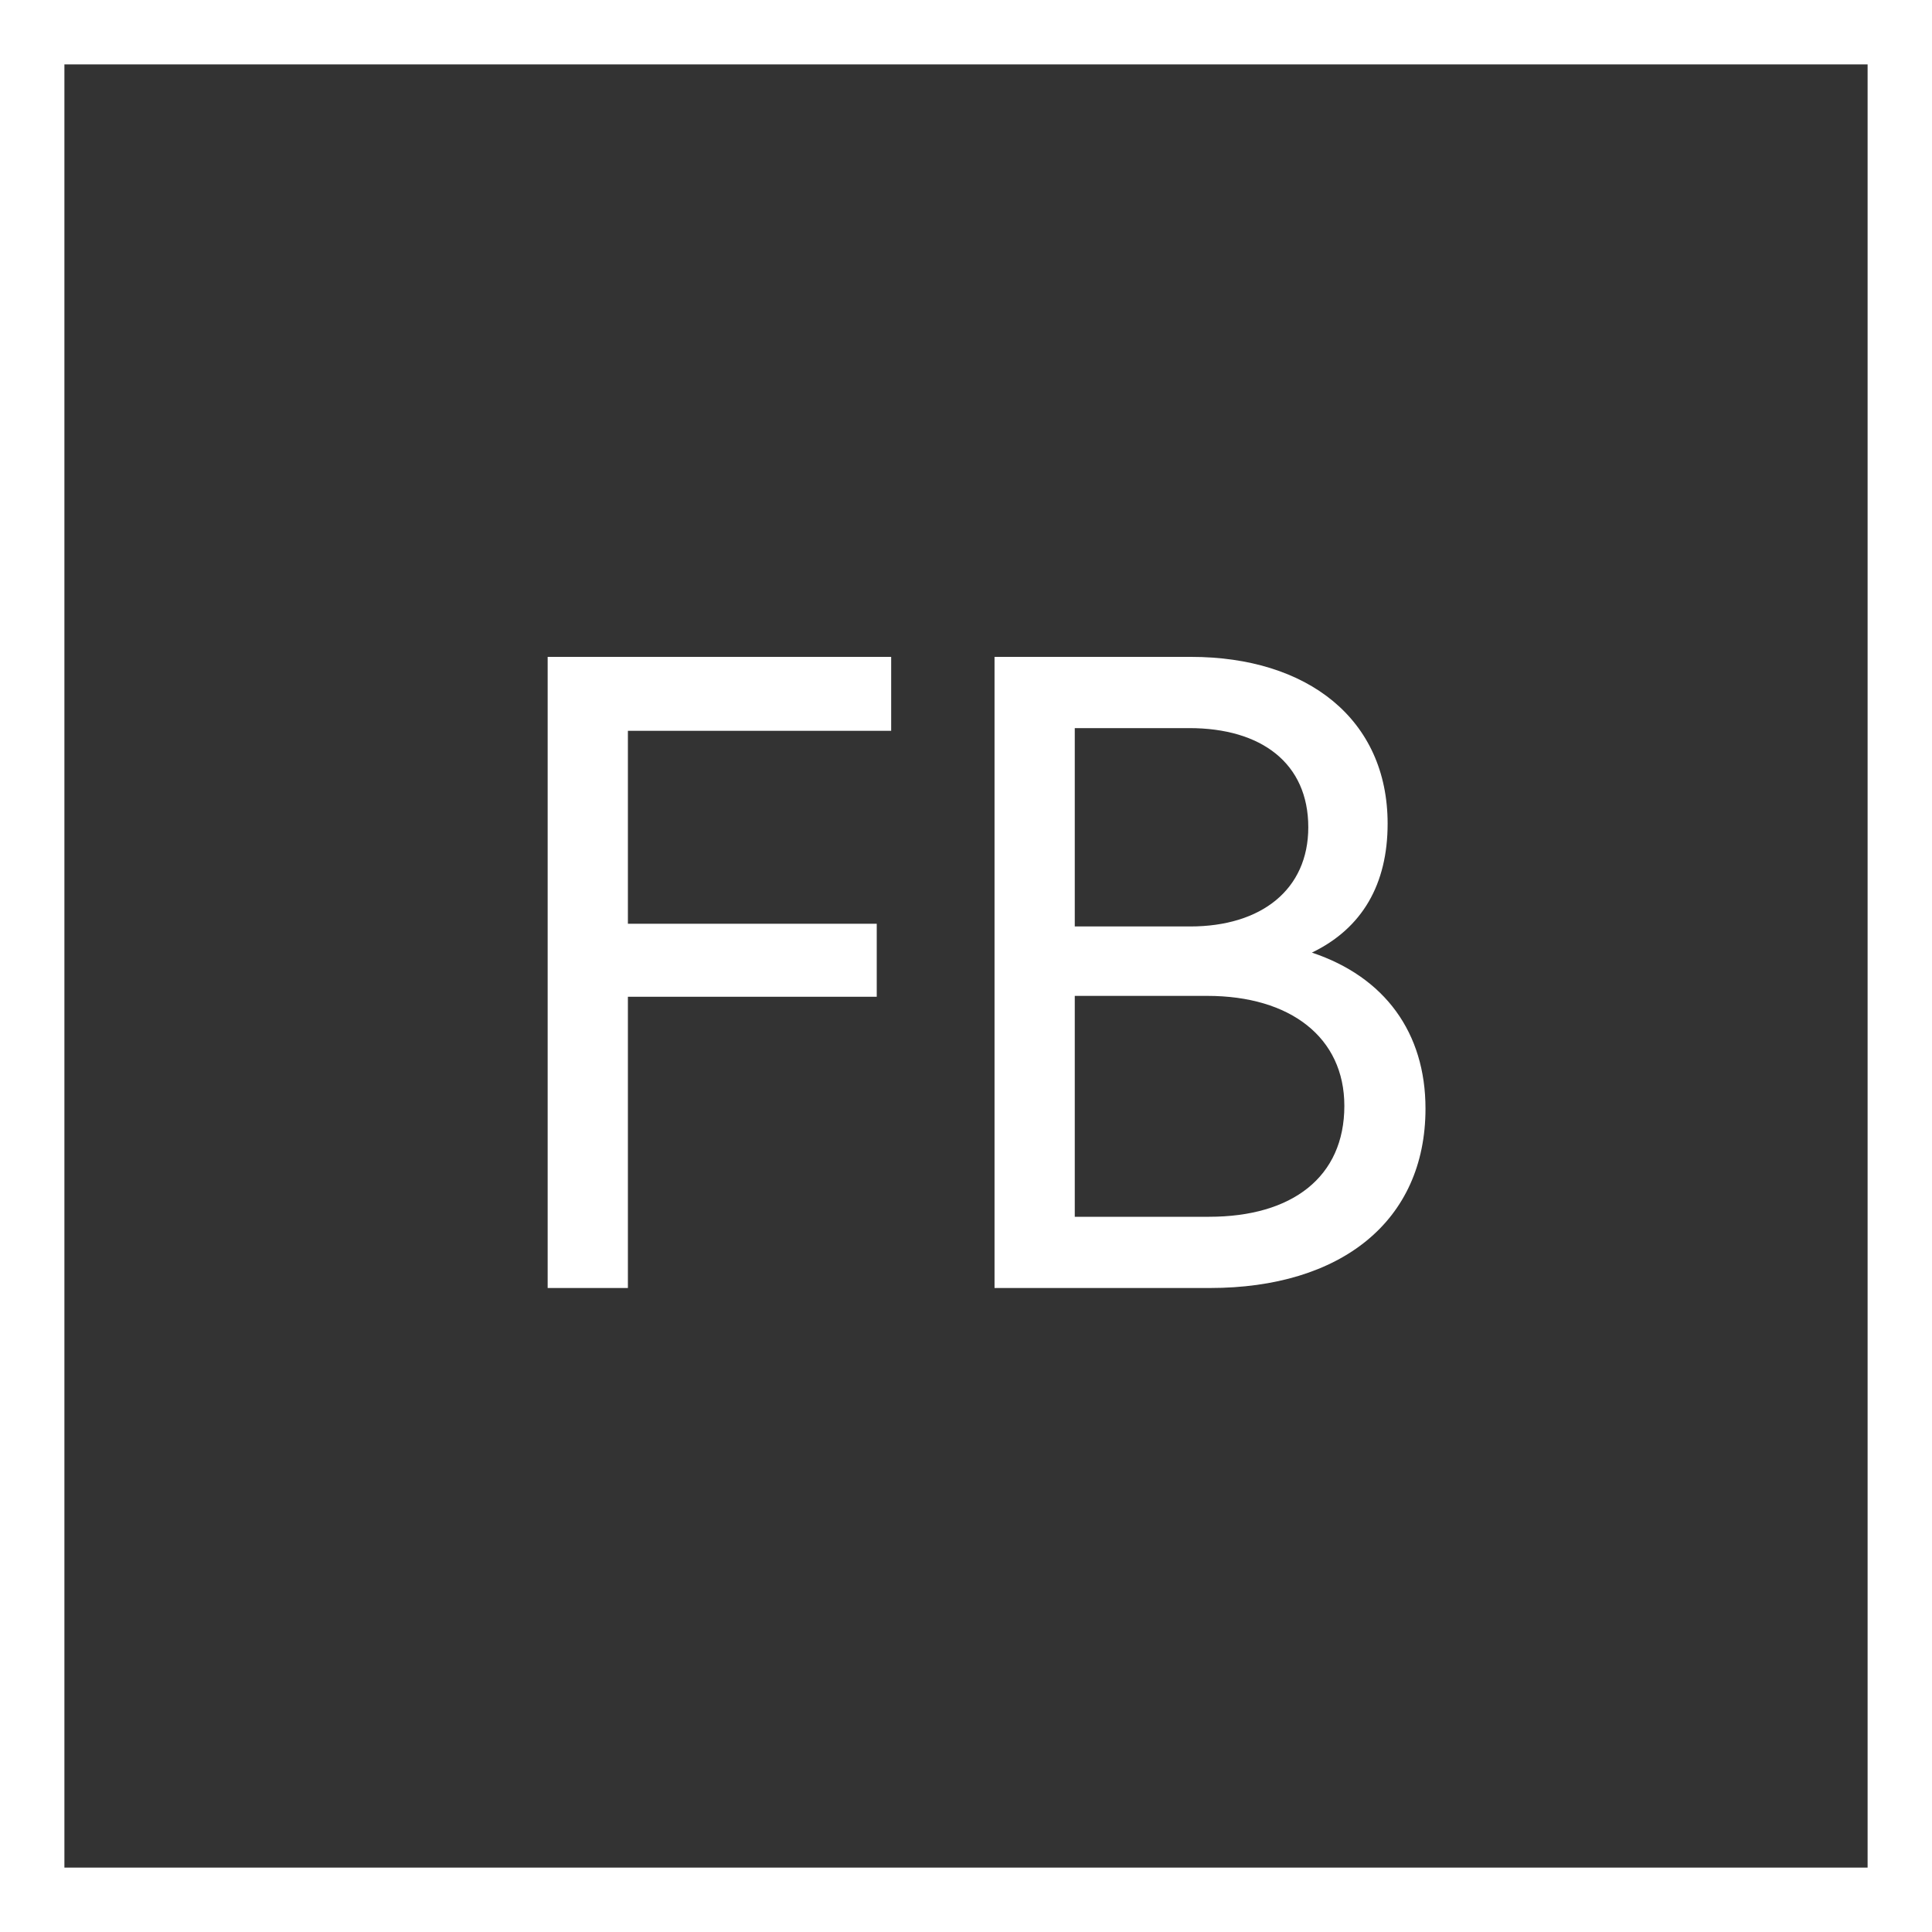 <svg width="30" height="30" viewBox="0 0 30 30" fill="none" xmlns="http://www.w3.org/2000/svg">
<rect x="0" y="0" width="30" height="30" fill="#333333" stroke="none"/>
<path d="M9.75 15.478H13.614V14.344H9.75V11.348H13.838V10.2H8.504V20H9.75V15.478ZM15.443 20H18.789C20.819 20 22.135 18.964 22.135 17.214C22.135 16.038 21.505 15.17 20.371 14.792C21.155 14.414 21.547 13.728 21.547 12.79C21.547 11.166 20.301 10.2 18.495 10.2H15.443V20ZM16.689 18.894V15.464H18.747C20.035 15.464 20.875 16.108 20.875 17.172C20.875 18.278 20.063 18.894 18.775 18.894H16.689ZM16.689 14.386V11.306H18.467C19.587 11.306 20.315 11.852 20.315 12.846C20.315 13.812 19.587 14.386 18.481 14.386H16.689Z" fill="white"/>
<rect x="0.5" y="0.5" width="29" height="29" stroke="white"/>
</svg>
